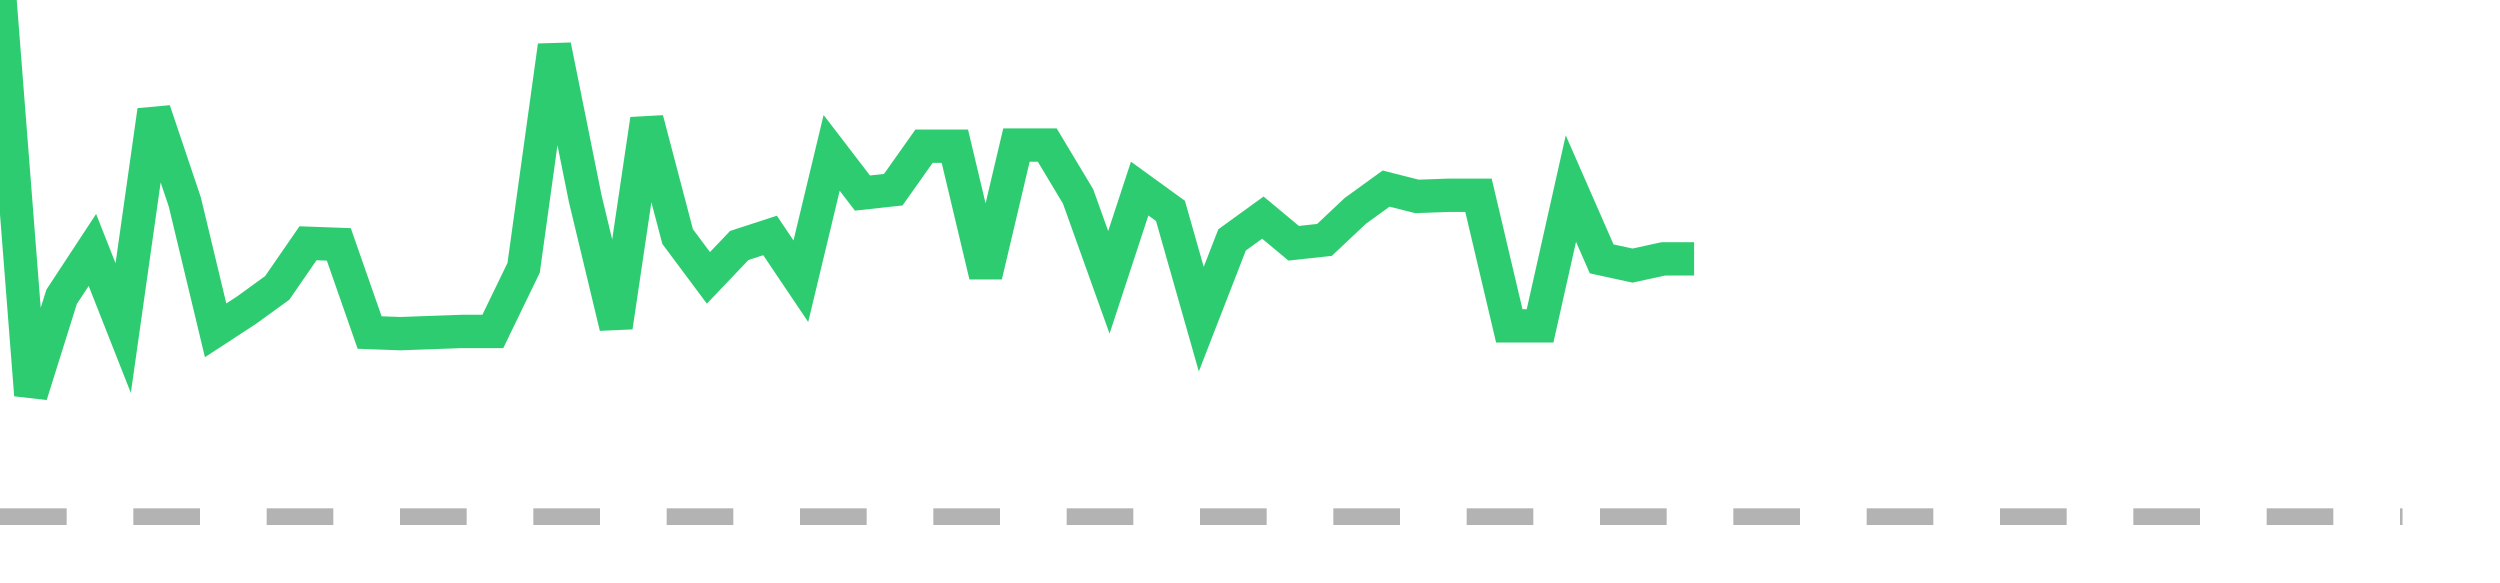 <?xml version="1.0" encoding="utf-8"?>
<!DOCTYPE svg PUBLIC "-//W3C//DTD SVG 1.1//EN" "http://www.w3.org/Graphics/SVG/1.1/DTD/svg11.dtd">
<svg width="150" height="35" version="1.1" xmlns="http://www.w3.org/2000/svg" xmlns:xlink="http://www.w3.org/1999/xlink"><line x1="0" y1="31" x2="144.152" y2="31" fill="none" stroke="#b3b3b3" stroke-width="1" stroke-dasharray="4"></line><path fill="none" stroke="#2ecc71" stroke-width="2" d="M0,0L1.848,23.702L3.696,17.81L5.544,14.998L7.392,19.685L9.241,6.629L11.089,12.119L12.937,19.819L14.785,18.613L16.633,17.274L18.481,14.596L20.329,14.663L22.177,19.952L24.025,20.019L25.873,19.952L27.722,19.886L29.57,19.886L31.418,16.069L33.266,2.745L35.114,11.918L36.962,19.618L38.81,7.164L40.658,14.194L42.506,16.672L44.354,14.73L46.203,14.127L48.051,16.873L49.899,9.173L51.747,11.583L53.595,11.382L55.443,8.771L57.291,8.771L59.139,16.538L60.987,8.704L62.835,8.704L64.684,11.784L66.532,16.94L68.38,11.315L70.228,12.654L72.076,19.149L73.924,14.395L75.772,13.056L77.62,14.596L79.468,14.395L81.316,12.654L83.165,11.315L85.013,11.784L86.861,11.717L88.709,11.717L90.557,19.551L92.405,19.551L94.253,11.315L96.101,15.533L97.949,15.935L99.797,15.533L101.646,15.533"></path></svg>